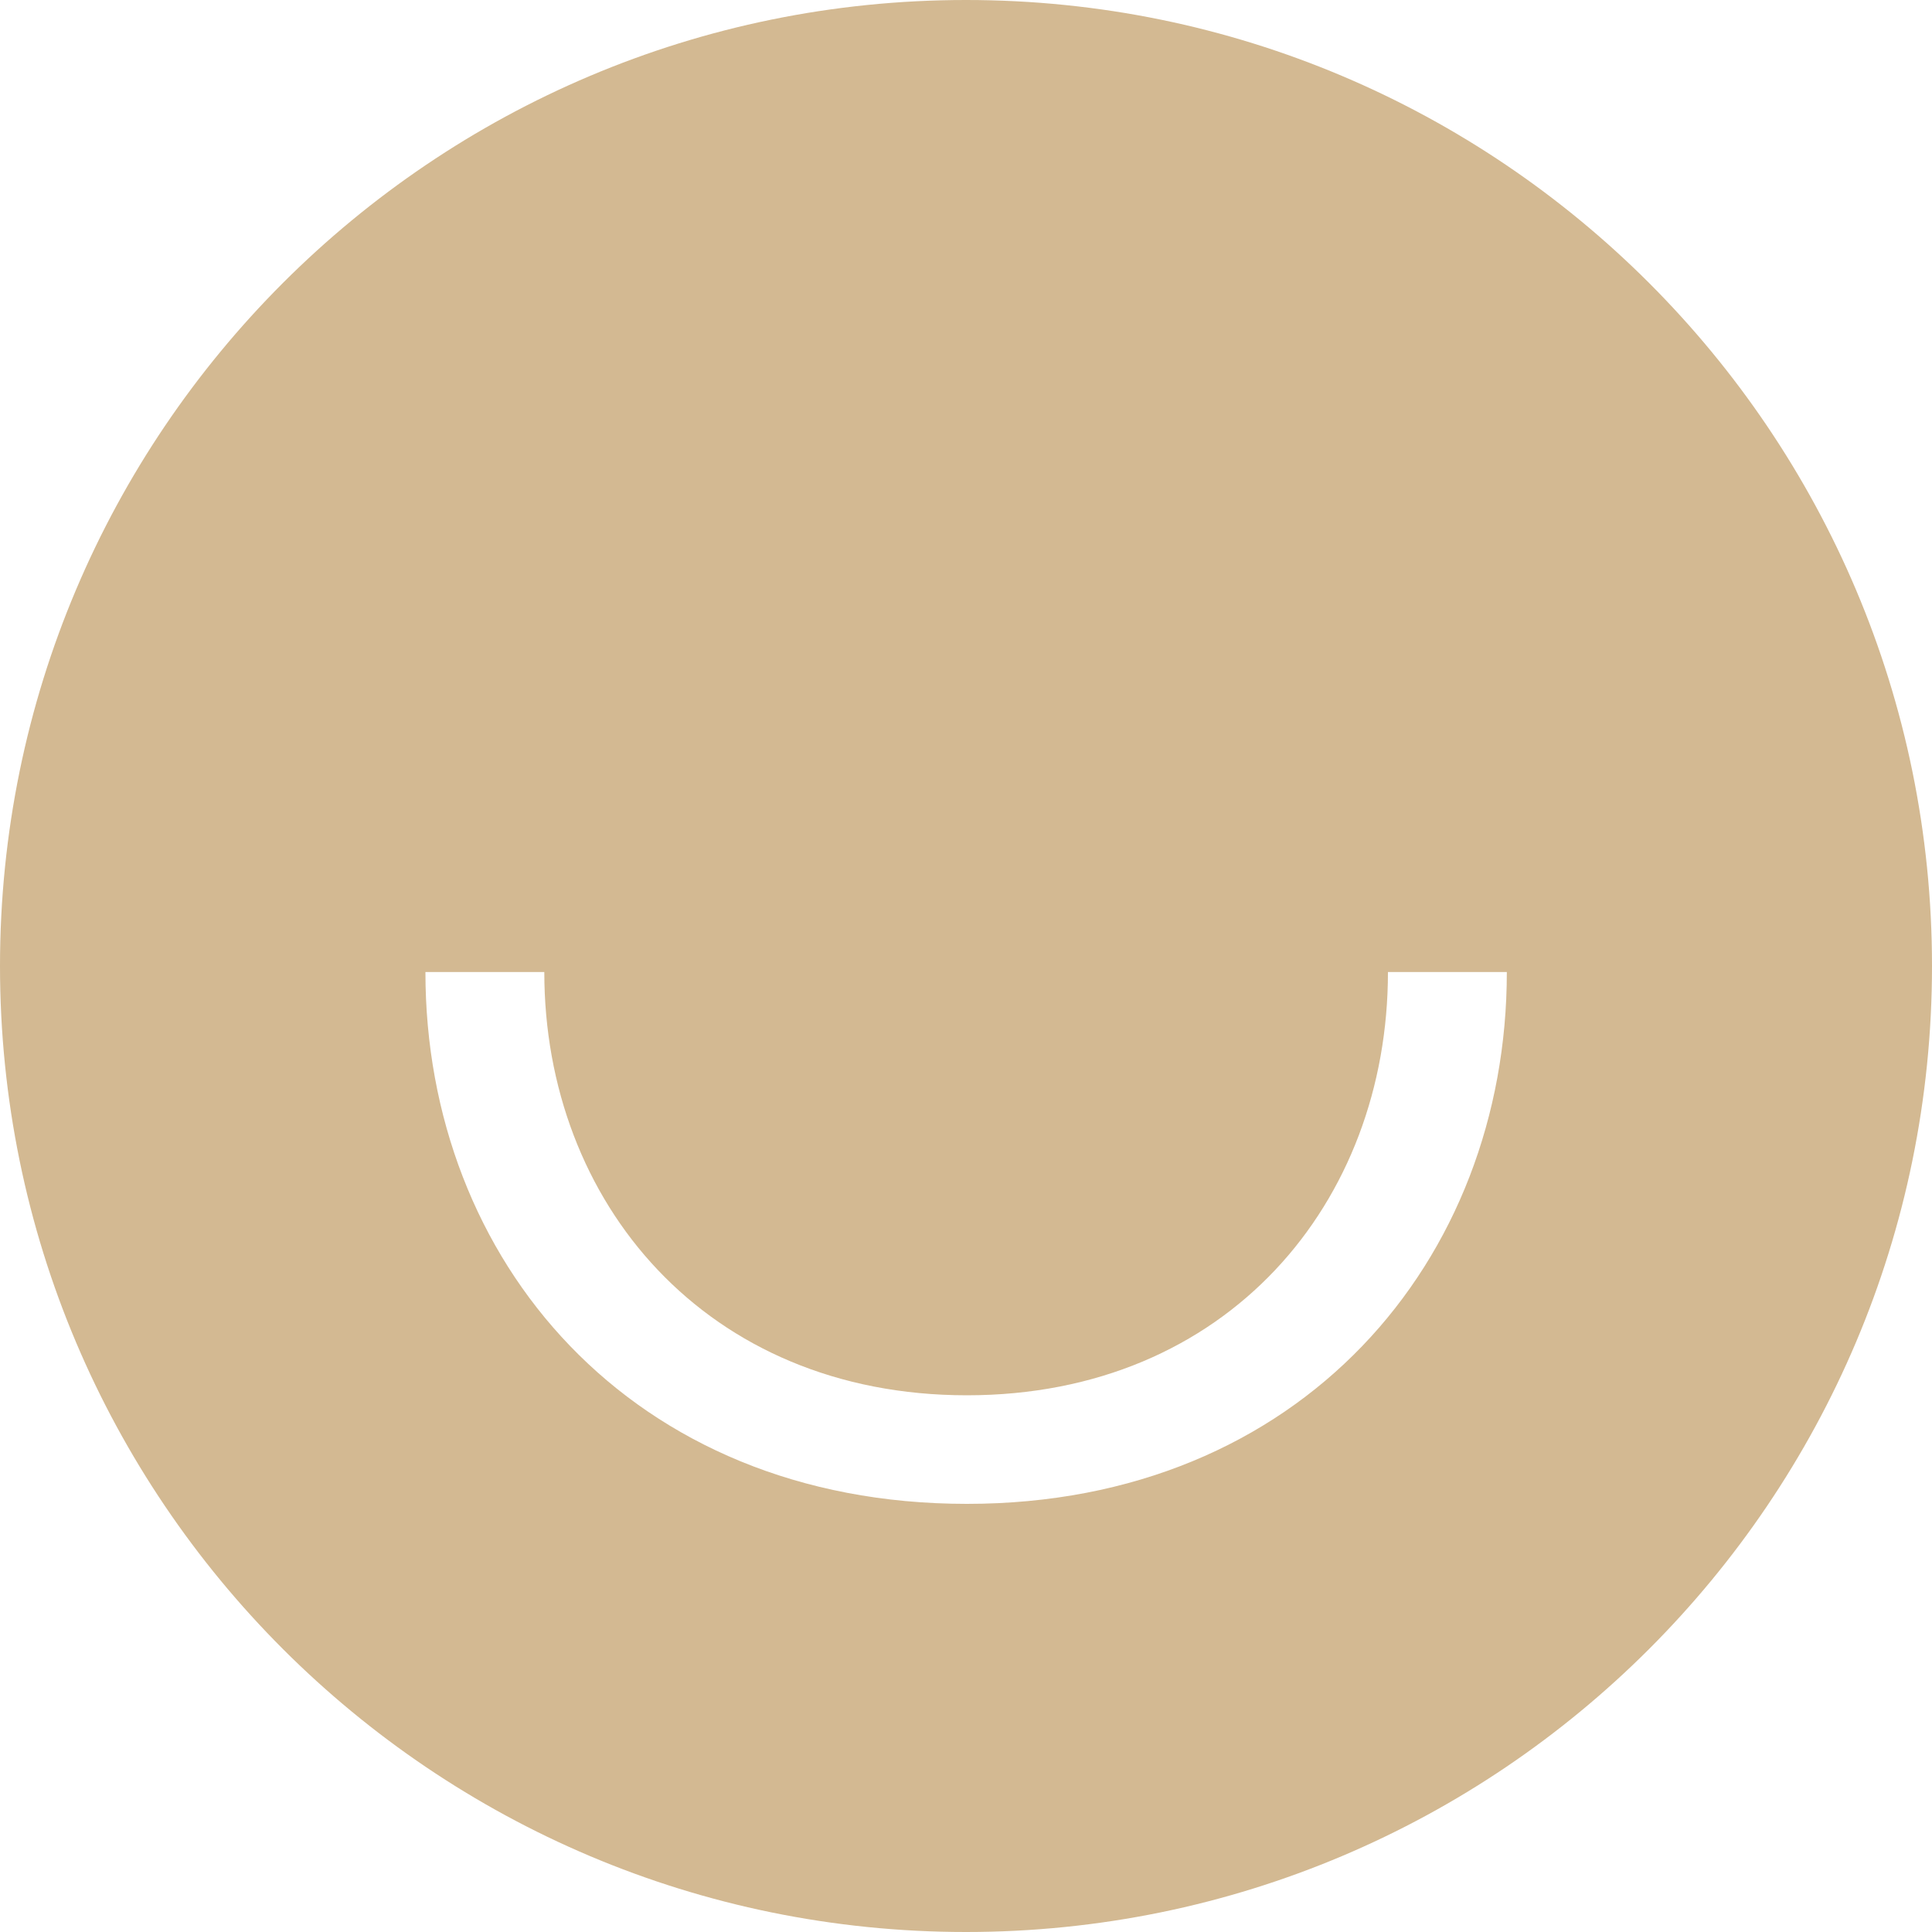 <?xml version="1.0" encoding="UTF-8"?> <svg xmlns="http://www.w3.org/2000/svg" width="15" height="15" viewBox="0 0 15 15" fill="none"><path d="M7.5 0C11.642 1.73293e-07 15 3.358 15 7.5C15 11.642 11.642 15 7.5 15C3.358 15 1.81059e-07 11.642 0 7.5C-1.81058e-07 3.358 3.358 1.81058e-07 7.5 0ZM3.303 7.547C3.303 9.786 4.899 11.676 7.507 11.676C10.103 11.676 11.699 9.785 11.699 7.547H10.776C10.776 9.333 9.532 10.833 7.507 10.833C5.482 10.833 4.226 9.333 4.226 7.547H3.303Z" fill="#D3B992"></path></svg> 
